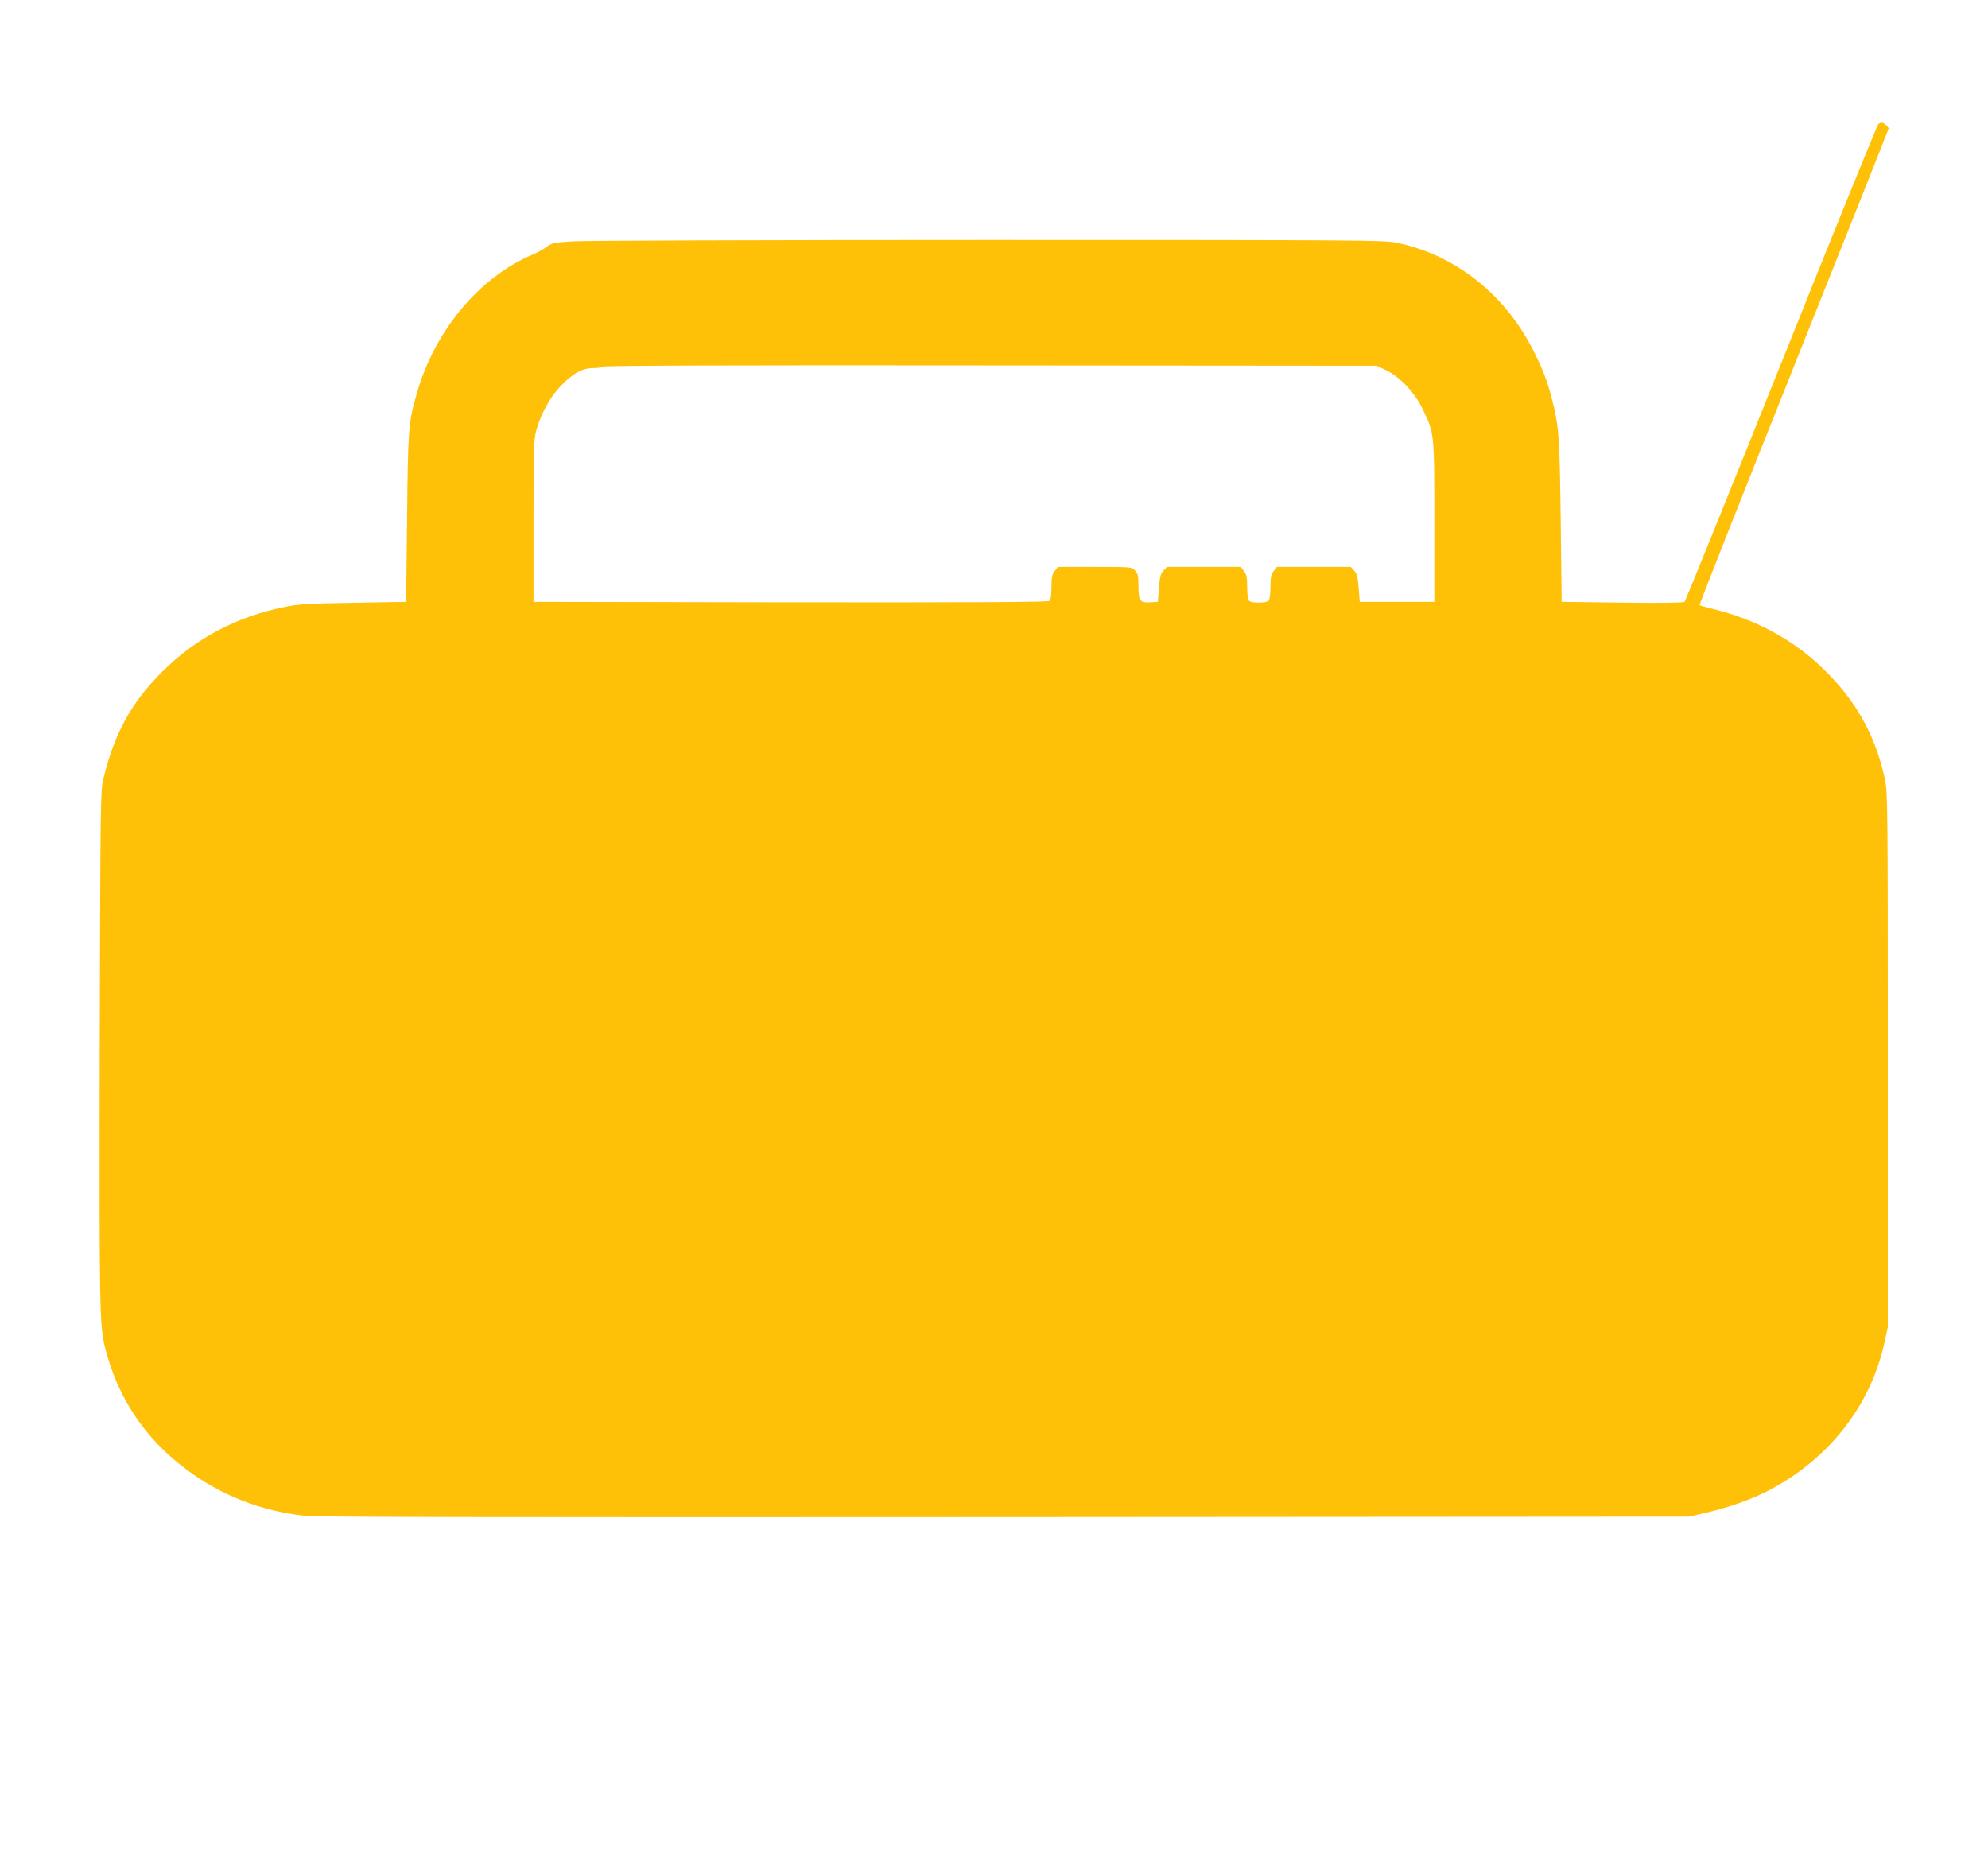 <?xml version="1.0" standalone="no"?>
<!DOCTYPE svg PUBLIC "-//W3C//DTD SVG 20010904//EN"
 "http://www.w3.org/TR/2001/REC-SVG-20010904/DTD/svg10.dtd">
<svg version="1.0" xmlns="http://www.w3.org/2000/svg"
 width="1280pt" height="1200pt" viewBox="0 0 1280 1200"
 preserveAspectRatio="xMidYMid meet">
<g transform="translate(0,1200) scale(0.1,-0.1)"
fill="#ffc107" stroke="none">
<path d="M12094 11202 c-6 -4 -287 -695 -624 -1537 -337 -841 -618 -1534 -624
-1540 -7 -6 -148 -8 -401 -5 l-390 5 -6 520 c-7 539 -11 604 -54 776 -32 127
-64 209 -131 339 -184 354 -503 602 -871 677 -83 17 -225 18 -2633 18 -1400 0
-2603 -4 -2675 -9 -119 -8 -133 -11 -165 -35 -19 -15 -60 -37 -90 -50 -346
-146 -635 -494 -749 -903 -52 -186 -54 -221 -60 -793 l-6 -540 -340 -6 c-296
-5 -354 -8 -448 -28 -307 -63 -567 -201 -783 -416 -200 -200 -309 -399 -380
-695 -17 -70 -18 -181 -22 -1725 -3 -1680 -1 -1788 34 -1930 80 -321 255 -585
520 -783 225 -170 485 -271 770 -302 81 -8 1221 -10 4509 -8 l4400 3 100 23
c141 32 288 83 392 135 397 200 673 545 765 957 l23 105 0 1720 c0 1624 -1
1725 -18 1805 -61 286 -190 515 -404 720 -192 185 -435 315 -707 380 -43 11
-81 21 -83 24 -3 3 270 693 606 1533 336 840 611 1531 611 1535 0 11 -31 38
-43 38 -7 0 -17 -4 -23 -8z m-3169 -1586 c89 -43 184 -144 234 -248 77 -161
76 -149 76 -728 l0 -515 -240 0 -240 0 -7 89 c-5 72 -11 92 -29 112 l-22 24
-238 0 -238 0 -20 -26 c-17 -22 -21 -41 -21 -103 0 -47 -5 -82 -12 -89 -16
-16 -110 -16 -126 0 -7 7 -12 42 -12 89 0 62 -4 81 -21 103 l-20 26 -238 0
-238 0 -22 -24 c-18 -20 -24 -40 -29 -112 l-7 -89 -50 -3 c-65 -4 -75 10 -75
107 0 63 -3 78 -22 98 -21 23 -24 23 -259 23 l-238 0 -20 -26 c-17 -22 -21
-41 -21 -104 0 -53 -4 -81 -14 -89 -10 -8 -453 -10 -1667 -9 l-1654 3 0 520
c0 475 2 526 18 585 30 106 86 208 151 278 80 86 144 122 216 122 30 0 62 5
70 10 10 6 899 9 2495 7 l2480 -2 60 -29z"/>
</g>
</svg>
